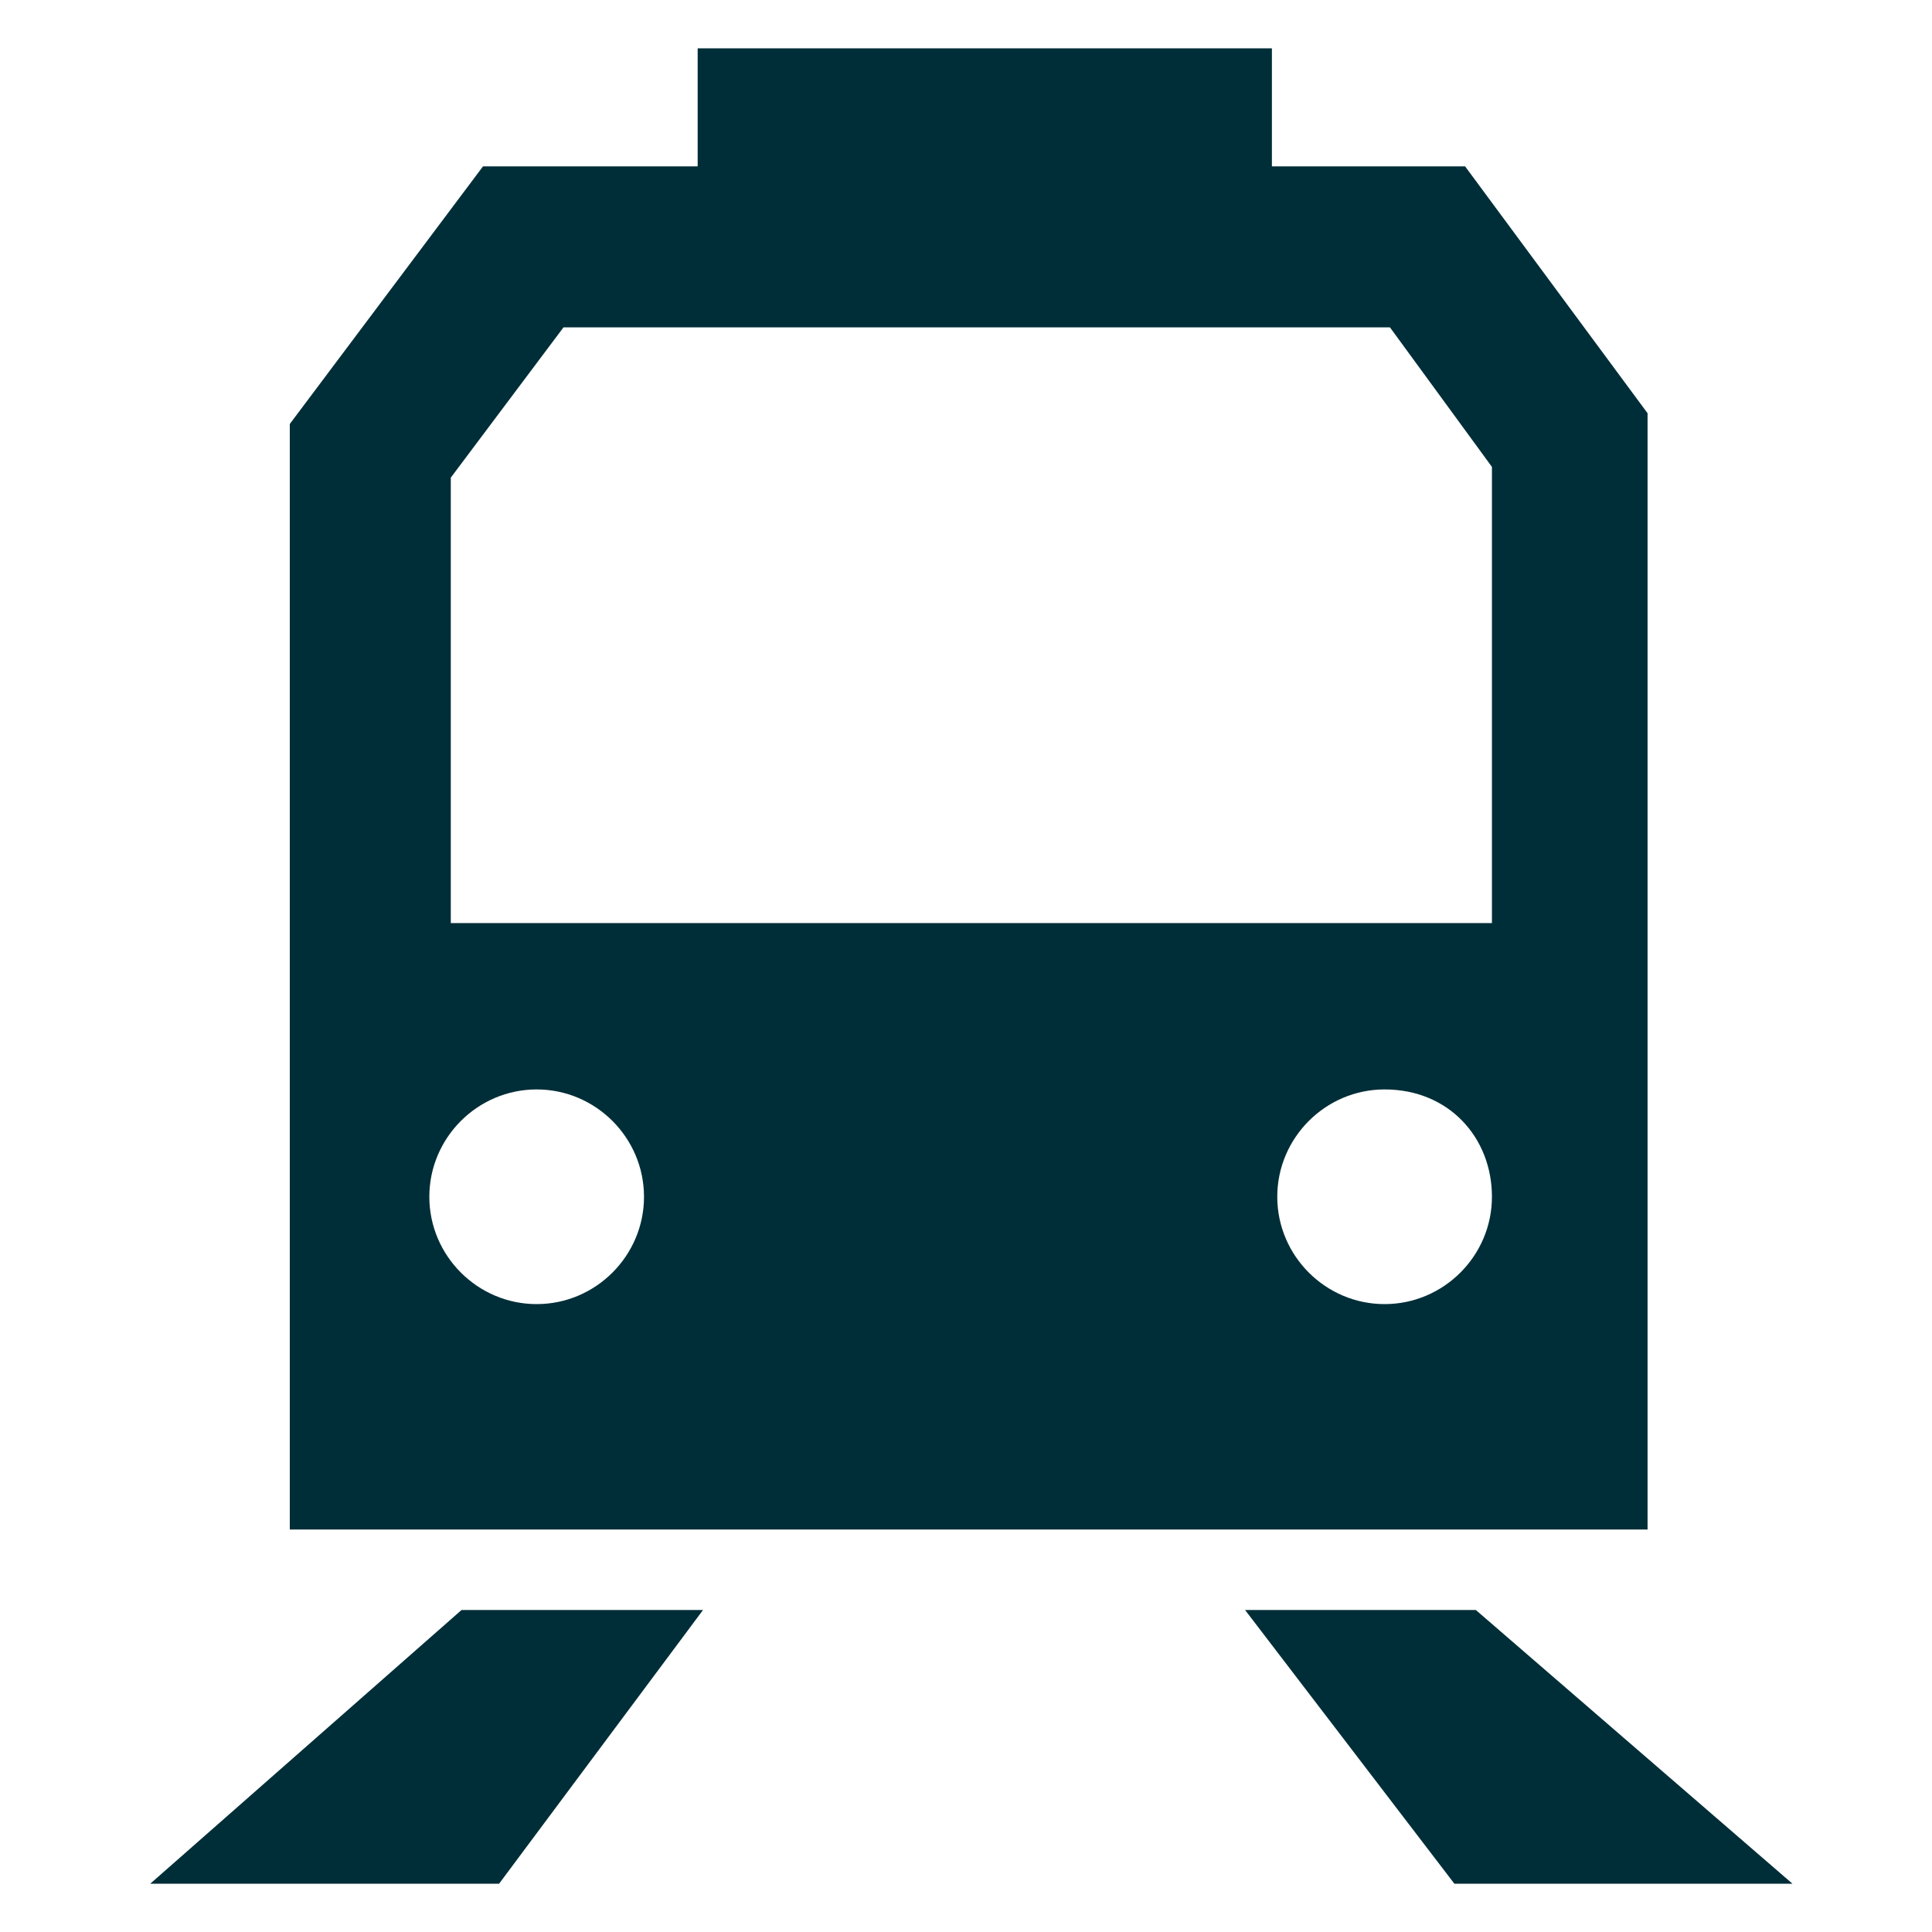 <?xml version="1.0" encoding="utf-8"?>
<!-- Generator: Adobe Illustrator 25.2.1, SVG Export Plug-In . SVG Version: 6.00 Build 0)  -->
<svg version="1.1" id="Line-Arrow-Synchronize-Warning--Streamline-Sharp"
	 xmlns="http://www.w3.org/2000/svg" xmlns:xlink="http://www.w3.org/1999/xlink" x="0px" y="0px" viewBox="0 0 36 36"
	 style="enable-background:new 0 0 36 36;" xml:space="preserve">
<style type="text/css">
	.st0{fill-rule:evenodd;clip-rule:evenodd;fill:#002E38;}
</style>
<desc>Line Arrow Synchronize Warning Streamline Icon: https://streamlinehq.com</desc>
<desc>Chat Bubble Oval Favorite Heart Streamline Icon: https://streamlinehq.com</desc>
<path class="st0" d="M27.5,30h-4.3l3.9,5.1h6.3L27.5,30L27.5,30z M13,0.9h10.7v2.2h3.6l3.4,4.6c0,6.9,0,13.8,0,20.8
	c-8.4,0-16.9,0-25.3,0c0-6.7,0-13.4,0-20.1V7.9l0.3-0.4L9,3.1h4V0.9L13,0.9z M10,20.3c-1.1,0-2,0.9-2,2s0.9,2,2,2c1.1,0,2-0.9,2-2
	S11.1,20.3,10,20.3L10,20.3z M25.8,20.3c-1.1,0-2,0.9-2,2s0.9,2,2,2c1.1,0,2-0.9,2-2S27,20.3,25.8,20.3L25.8,20.3z M8.4,17.2h19.4
	V8.7l-1.9-2.6H10.5L8.4,8.9V17.2L8.4,17.2z M8.6,30h4.5l-3.8,5.1H2.8L8.6,30z"/>
</svg>
